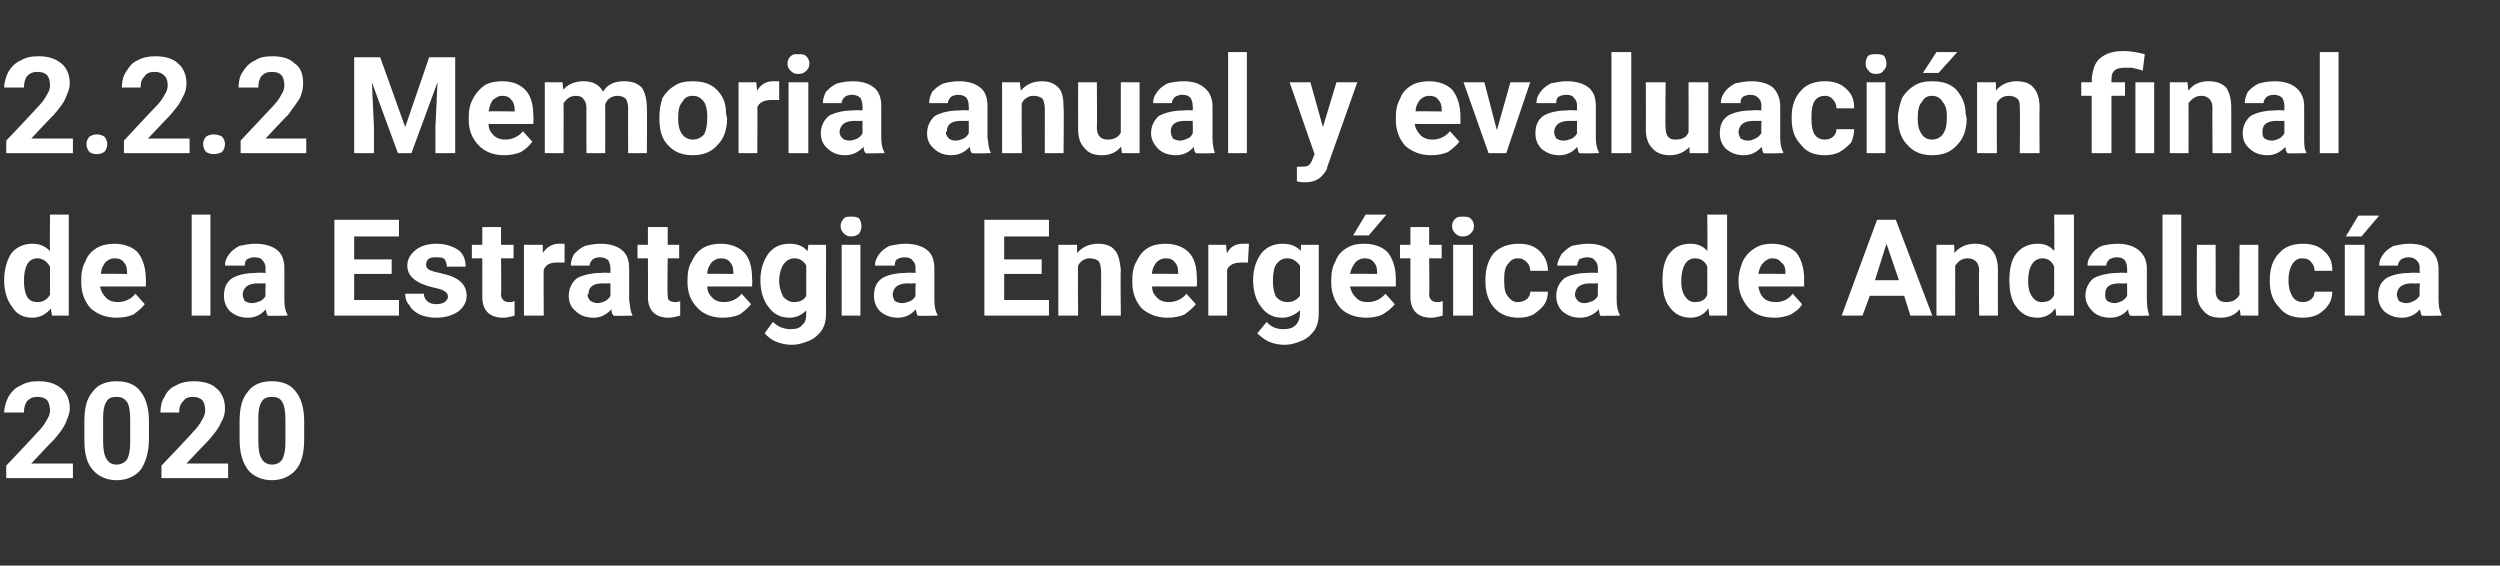 <?xml version="1.0" standalone="no"?><!DOCTYPE svg PUBLIC "-//W3C//DTD SVG 1.1//EN" "http://www.w3.org/Graphics/SVG/1.1/DTD/svg11.dtd"><svg xmlns="http://www.w3.org/2000/svg" version="1.1" width="240px" height="54.3px" viewBox="0 -5 240 54.3" style="top:-5px"><rect x="0" y="-5" width="240" height="54.3" fill="#333333" stroke="none"/>  <desc>2.2.2 Memoria anual y evaluaci n final de la Estrategia Energ tica de Andaluc a 2020</desc>  <defs/>  <g id="Polygon44839">    <path d="M 7 40.9 L 0.6 40.9 L 0.6 39.7 C 0.6 39.7 3.62 36.51 3.6 36.5 C 4 36.1 4.3 35.7 4.5 35.3 C 4.7 35 4.8 34.7 4.8 34.4 C 4.8 34 4.7 33.6 4.5 33.4 C 4.3 33.2 4 33.1 3.6 33.1 C 3.2 33.1 2.9 33.2 2.6 33.5 C 2.4 33.8 2.3 34.1 2.3 34.6 C 2.3 34.6 0.4 34.6 0.4 34.6 C 0.4 34.1 0.6 33.5 0.8 33.1 C 1.1 32.6 1.5 32.2 2 32 C 2.5 31.7 3 31.6 3.7 31.6 C 4.6 31.6 5.3 31.8 5.9 32.3 C 6.4 32.7 6.7 33.4 6.7 34.2 C 6.7 34.7 6.5 35.1 6.3 35.6 C 6.1 36.1 5.7 36.6 5.1 37.3 C 5.09 37.26 3 39.5 3 39.5 L 7 39.5 L 7 40.9 Z M 14.3 37.1 C 14.3 38.4 14 39.4 13.5 40.1 C 13 40.7 12.2 41.1 11.2 41.1 C 10.2 41.1 9.4 40.7 8.9 40.1 C 8.3 39.4 8.1 38.5 8.1 37.2 C 8.1 37.2 8.1 35.5 8.1 35.5 C 8.1 34.2 8.3 33.3 8.9 32.6 C 9.4 31.9 10.2 31.6 11.2 31.6 C 12.2 31.6 13 31.9 13.5 32.6 C 14 33.2 14.3 34.2 14.3 35.4 C 14.3 35.4 14.3 37.1 14.3 37.1 Z M 12.5 35.3 C 12.5 34.5 12.4 33.9 12.2 33.6 C 11.9 33.2 11.6 33.1 11.2 33.1 C 10.7 33.1 10.4 33.2 10.2 33.6 C 10 33.9 9.9 34.4 9.9 35.1 C 9.9 35.1 9.9 37.4 9.9 37.4 C 9.9 38.1 10 38.7 10.2 39 C 10.4 39.4 10.7 39.6 11.2 39.6 C 11.6 39.6 12 39.4 12.2 39.1 C 12.4 38.7 12.5 38.2 12.5 37.5 C 12.5 37.5 12.5 35.3 12.5 35.3 Z M 21.9 40.9 L 15.5 40.9 L 15.5 39.7 C 15.5 39.7 18.54 36.51 18.5 36.5 C 18.9 36.1 19.2 35.7 19.4 35.3 C 19.6 35 19.7 34.7 19.7 34.4 C 19.7 34 19.6 33.6 19.4 33.4 C 19.2 33.2 18.9 33.1 18.5 33.1 C 18.1 33.1 17.8 33.2 17.6 33.5 C 17.3 33.8 17.2 34.1 17.2 34.6 C 17.2 34.6 15.4 34.6 15.4 34.6 C 15.4 34.1 15.5 33.5 15.8 33.1 C 16 32.6 16.4 32.2 16.9 32 C 17.4 31.7 18 31.6 18.6 31.6 C 19.5 31.6 20.3 31.8 20.8 32.3 C 21.3 32.7 21.6 33.4 21.6 34.2 C 21.6 34.7 21.5 35.1 21.2 35.6 C 21 36.1 20.6 36.6 20 37.3 C 20.01 37.26 17.9 39.5 17.9 39.5 L 21.9 39.5 L 21.9 40.9 Z M 29.2 37.1 C 29.2 38.4 29 39.4 28.4 40.1 C 27.9 40.7 27.1 41.1 26.1 41.1 C 25.1 41.1 24.3 40.7 23.8 40.1 C 23.3 39.4 23 38.5 23 37.2 C 23 37.2 23 35.5 23 35.5 C 23 34.2 23.2 33.3 23.8 32.6 C 24.3 31.9 25.1 31.6 26.1 31.6 C 27.1 31.6 27.9 31.9 28.4 32.6 C 28.9 33.2 29.2 34.2 29.2 35.4 C 29.2 35.4 29.2 37.1 29.2 37.1 Z M 27.4 35.3 C 27.4 34.5 27.3 33.9 27.1 33.6 C 26.9 33.2 26.5 33.1 26.1 33.1 C 25.7 33.1 25.3 33.2 25.1 33.6 C 24.9 33.9 24.8 34.4 24.8 35.1 C 24.8 35.1 24.8 37.4 24.8 37.4 C 24.8 38.1 24.9 38.7 25.1 39 C 25.3 39.4 25.7 39.6 26.1 39.6 C 26.6 39.6 26.9 39.4 27.1 39.1 C 27.3 38.7 27.4 38.2 27.4 37.5 C 27.4 37.5 27.4 35.3 27.4 35.3 Z " stroke="none" fill="#fff"/>  </g>  <g id="Polygon44838">    <path d="M 0.4 21.9 C 0.4 20.8 0.7 19.9 1.1 19.3 C 1.6 18.7 2.3 18.4 3.1 18.4 C 3.8 18.4 4.3 18.6 4.8 19.1 C 4.77 19.1 4.8 15.6 4.8 15.6 L 6.6 15.6 L 6.6 25.3 L 5 25.3 C 5 25.3 4.86 24.62 4.9 24.6 C 4.4 25.2 3.8 25.5 3.1 25.5 C 2.3 25.5 1.6 25.2 1.2 24.5 C 0.7 23.9 0.4 23 0.4 21.9 Z M 3.6 19.8 C 2.7 19.8 2.3 20.6 2.3 22 C 2.3 22.6 2.4 23.1 2.6 23.5 C 2.8 23.8 3.1 24 3.6 24 C 4.1 24 4.5 23.8 4.8 23.3 C 4.8 23.3 4.8 20.6 4.8 20.6 C 4.5 20.1 4.1 19.8 3.6 19.8 C 3.6 19.8 3.6 19.8 3.6 19.8 Z M 11.2 25.5 C 10.2 25.5 9.4 25.2 8.7 24.6 C 8.1 23.9 7.8 23.1 7.8 22.1 C 7.8 22.1 7.8 21.9 7.8 21.9 C 7.8 21.2 7.9 20.6 8.2 20.1 C 8.4 19.5 8.8 19.1 9.3 18.8 C 9.8 18.5 10.4 18.4 11 18.4 C 11.9 18.4 12.7 18.7 13.2 19.2 C 13.7 19.8 14 20.7 14 21.8 C 14.02 21.76 14 22.5 14 22.5 C 14 22.5 9.64 22.51 9.6 22.5 C 9.7 23 9.9 23.3 10.2 23.6 C 10.5 23.9 10.9 24 11.3 24 C 12 24 12.6 23.7 13 23.2 C 13 23.2 13.9 24.2 13.9 24.2 C 13.6 24.6 13.2 24.9 12.8 25.2 C 12.3 25.4 11.8 25.5 11.2 25.5 Z M 11 19.8 C 10.6 19.8 10.3 20 10.1 20.2 C 9.9 20.5 9.7 20.8 9.7 21.3 C 9.66 21.26 12.2 21.3 12.2 21.3 C 12.2 21.3 12.21 21.12 12.2 21.1 C 12.2 20.7 12.1 20.4 11.9 20.2 C 11.7 19.9 11.4 19.8 11 19.8 Z M 20.2 25.3 L 18.4 25.3 L 18.4 15.6 L 20.2 15.6 L 20.2 25.3 Z M 25.7 25.3 C 25.6 25.2 25.6 25 25.5 24.7 C 25.1 25.2 24.5 25.5 23.8 25.5 C 23.1 25.5 22.6 25.3 22.1 24.9 C 21.7 24.5 21.5 24 21.5 23.4 C 21.5 22.7 21.7 22.1 22.3 21.7 C 22.8 21.4 23.6 21.2 24.6 21.2 C 24.62 21.15 25.5 21.2 25.5 21.2 C 25.5 21.2 25.46 20.76 25.5 20.8 C 25.5 20.4 25.4 20.2 25.2 20 C 25.1 19.8 24.8 19.7 24.4 19.7 C 24.1 19.7 23.9 19.8 23.7 19.9 C 23.5 20.1 23.5 20.3 23.5 20.5 C 23.5 20.5 21.6 20.5 21.6 20.5 C 21.6 20.1 21.7 19.8 22 19.4 C 22.2 19.1 22.6 18.8 23 18.6 C 23.5 18.5 24 18.4 24.5 18.4 C 25.4 18.4 26.1 18.6 26.6 19 C 27.1 19.4 27.3 20 27.3 20.8 C 27.3 20.8 27.3 23.8 27.3 23.8 C 27.3 24.4 27.4 24.9 27.6 25.2 C 27.57 25.24 27.6 25.3 27.6 25.3 C 27.6 25.3 25.72 25.35 25.7 25.3 Z M 24.2 24.1 C 24.5 24.1 24.7 24 25 23.9 C 25.2 23.8 25.4 23.6 25.5 23.4 C 25.46 23.41 25.5 22.2 25.5 22.2 C 25.5 22.2 24.77 22.23 24.8 22.2 C 23.9 22.2 23.4 22.5 23.3 23.2 C 23.3 23.2 23.3 23.3 23.3 23.3 C 23.3 23.5 23.4 23.7 23.5 23.9 C 23.7 24 23.9 24.1 24.2 24.1 Z M 37.6 21.3 L 34 21.3 L 34 23.8 L 38.3 23.8 L 38.3 25.3 L 32.1 25.3 L 32.1 16.1 L 38.3 16.1 L 38.3 17.7 L 34 17.7 L 34 19.9 L 37.6 19.9 L 37.6 21.3 Z M 43 23.5 C 43 23.2 42.9 23.1 42.6 22.9 C 42.4 22.8 42.1 22.7 41.6 22.6 C 39.9 22.2 39.1 21.5 39.1 20.5 C 39.1 19.9 39.4 19.4 39.9 19 C 40.4 18.6 41.1 18.4 41.9 18.4 C 42.7 18.4 43.4 18.6 44 19 C 44.5 19.4 44.7 19.9 44.7 20.6 C 44.7 20.6 42.9 20.6 42.9 20.6 C 42.9 20.3 42.8 20.1 42.7 19.9 C 42.5 19.7 42.2 19.7 41.9 19.7 C 41.6 19.7 41.3 19.7 41.1 19.9 C 41 20 40.9 20.2 40.9 20.4 C 40.9 20.6 41 20.8 41.2 20.9 C 41.4 21 41.7 21.1 42.2 21.2 C 42.6 21.3 43 21.4 43.3 21.5 C 44.3 21.9 44.8 22.5 44.8 23.4 C 44.8 24 44.5 24.5 44 24.9 C 43.4 25.3 42.7 25.5 41.9 25.5 C 41.3 25.5 40.8 25.4 40.3 25.2 C 39.9 25 39.5 24.7 39.3 24.3 C 39 24 38.9 23.6 38.9 23.2 C 38.9 23.2 40.7 23.2 40.7 23.2 C 40.7 23.5 40.8 23.7 41 23.9 C 41.2 24.1 41.5 24.2 41.9 24.2 C 42.3 24.2 42.5 24.1 42.7 24 C 42.9 23.8 43 23.7 43 23.5 Z M 48.1 16.8 L 48.1 18.5 L 49.3 18.5 L 49.3 19.8 L 48.1 19.8 C 48.1 19.8 48.14 23.26 48.1 23.3 C 48.1 23.5 48.2 23.7 48.3 23.8 C 48.4 23.9 48.6 24 48.8 24 C 49 24 49.2 24 49.4 23.9 C 49.4 23.9 49.4 25.3 49.4 25.3 C 49 25.4 48.7 25.5 48.3 25.5 C 47 25.5 46.3 24.8 46.3 23.5 C 46.31 23.53 46.3 19.8 46.3 19.8 L 45.3 19.8 L 45.3 18.5 L 46.3 18.5 L 46.3 16.8 L 48.1 16.8 Z M 54.2 20.2 C 53.9 20.2 53.7 20.2 53.5 20.2 C 52.8 20.2 52.4 20.4 52.2 20.9 C 52.17 20.86 52.2 25.3 52.2 25.3 L 50.3 25.3 L 50.3 18.5 L 52.1 18.5 C 52.1 18.5 52.12 19.3 52.1 19.3 C 52.5 18.7 53 18.4 53.7 18.4 C 53.9 18.4 54 18.4 54.2 18.4 C 54.2 18.4 54.2 20.2 54.2 20.2 Z M 58.9 25.3 C 58.8 25.2 58.7 25 58.7 24.7 C 58.2 25.2 57.7 25.5 57 25.5 C 56.3 25.5 55.7 25.3 55.3 24.9 C 54.8 24.5 54.6 24 54.6 23.4 C 54.6 22.7 54.9 22.1 55.4 21.7 C 56 21.4 56.7 21.2 57.8 21.2 C 57.76 21.15 58.6 21.2 58.6 21.2 C 58.6 21.2 58.61 20.76 58.6 20.8 C 58.6 20.4 58.5 20.2 58.4 20 C 58.2 19.8 57.9 19.7 57.6 19.7 C 57.3 19.7 57 19.8 56.9 19.9 C 56.7 20.1 56.6 20.3 56.6 20.5 C 56.6 20.5 54.8 20.5 54.8 20.5 C 54.8 20.1 54.9 19.8 55.1 19.4 C 55.4 19.1 55.7 18.8 56.2 18.6 C 56.6 18.5 57.1 18.4 57.7 18.4 C 58.5 18.4 59.2 18.6 59.7 19 C 60.2 19.4 60.4 20 60.4 20.8 C 60.4 20.8 60.4 23.8 60.4 23.8 C 60.5 24.4 60.5 24.9 60.7 25.2 C 60.72 25.24 60.7 25.3 60.7 25.3 C 60.7 25.3 58.87 25.35 58.9 25.3 Z M 57.4 24.1 C 57.6 24.1 57.9 24 58.1 23.9 C 58.3 23.8 58.5 23.6 58.6 23.4 C 58.61 23.41 58.6 22.2 58.6 22.2 C 58.6 22.2 57.92 22.23 57.9 22.2 C 57 22.2 56.5 22.5 56.5 23.2 C 56.5 23.2 56.4 23.3 56.4 23.3 C 56.4 23.5 56.5 23.7 56.7 23.9 C 56.9 24 57.1 24.1 57.4 24.1 Z M 64.1 16.8 L 64.1 18.5 L 65.2 18.5 L 65.2 19.8 L 64.1 19.8 C 64.1 19.8 64.05 23.26 64.1 23.3 C 64.1 23.5 64.1 23.7 64.2 23.8 C 64.3 23.9 64.5 24 64.8 24 C 65 24 65.1 24 65.3 23.9 C 65.3 23.9 65.3 25.3 65.3 25.3 C 64.9 25.4 64.6 25.5 64.2 25.5 C 62.9 25.5 62.2 24.8 62.2 23.5 C 62.22 23.53 62.2 19.8 62.2 19.8 L 61.2 19.8 L 61.2 18.5 L 62.2 18.5 L 62.2 16.8 L 64.1 16.8 Z M 69.4 25.5 C 68.4 25.5 67.6 25.2 67 24.6 C 66.3 23.9 66 23.1 66 22.1 C 66 22.1 66 21.9 66 21.9 C 66 21.2 66.1 20.6 66.4 20.1 C 66.7 19.5 67 19.1 67.5 18.8 C 68 18.5 68.6 18.4 69.2 18.4 C 70.1 18.4 70.9 18.7 71.4 19.2 C 72 19.8 72.2 20.7 72.2 21.8 C 72.24 21.76 72.2 22.5 72.2 22.5 C 72.2 22.5 67.86 22.51 67.9 22.5 C 67.9 23 68.1 23.3 68.4 23.6 C 68.7 23.9 69.1 24 69.5 24 C 70.2 24 70.8 23.7 71.2 23.2 C 71.2 23.2 72.1 24.2 72.1 24.2 C 71.8 24.6 71.4 24.9 71 25.2 C 70.5 25.4 70 25.5 69.4 25.5 Z M 69.2 19.8 C 68.8 19.8 68.5 20 68.3 20.2 C 68.1 20.5 67.9 20.8 67.9 21.3 C 67.88 21.26 70.4 21.3 70.4 21.3 C 70.4 21.3 70.43 21.12 70.4 21.1 C 70.4 20.7 70.3 20.4 70.1 20.2 C 69.9 19.9 69.6 19.8 69.2 19.8 Z M 73 21.9 C 73 20.8 73.3 20 73.8 19.3 C 74.3 18.7 74.9 18.4 75.8 18.4 C 76.5 18.4 77.1 18.6 77.5 19.1 C 77.55 19.13 77.6 18.5 77.6 18.5 L 79.3 18.5 C 79.3 18.5 79.29 25.12 79.3 25.1 C 79.3 25.7 79.2 26.2 78.9 26.7 C 78.6 27.1 78.2 27.5 77.7 27.7 C 77.2 27.9 76.7 28.1 76 28.1 C 75.5 28.1 75 28 74.5 27.8 C 74 27.6 73.7 27.3 73.4 27 C 73.4 27 74.2 25.9 74.2 25.9 C 74.7 26.4 75.3 26.6 75.9 26.6 C 76.4 26.6 76.8 26.5 77 26.2 C 77.3 26 77.4 25.6 77.4 25.1 C 77.4 25.1 77.4 24.8 77.4 24.8 C 77 25.2 76.5 25.5 75.8 25.5 C 75 25.5 74.3 25.2 73.8 24.5 C 73.3 23.9 73 23 73 21.9 C 73 21.9 73 21.9 73 21.9 Z M 74.8 22 C 74.8 22.6 75 23.1 75.2 23.5 C 75.5 23.8 75.8 24 76.2 24 C 76.8 24 77.2 23.8 77.4 23.4 C 77.4 23.4 77.4 20.5 77.4 20.5 C 77.2 20.1 76.8 19.8 76.3 19.8 C 75.8 19.8 75.5 20 75.2 20.4 C 75 20.7 74.8 21.3 74.8 22 Z M 82.6 25.3 L 80.8 25.3 L 80.8 18.5 L 82.6 18.5 L 82.6 25.3 Z M 80.7 16.7 C 80.7 16.4 80.8 16.2 81 16 C 81.1 15.8 81.4 15.8 81.7 15.8 C 82 15.8 82.3 15.8 82.5 16 C 82.6 16.2 82.7 16.4 82.7 16.7 C 82.7 17 82.6 17.2 82.5 17.4 C 82.3 17.6 82 17.7 81.7 17.7 C 81.4 17.7 81.2 17.6 81 17.4 C 80.8 17.2 80.7 17 80.7 16.7 Z M 88.1 25.3 C 88 25.2 88 25 87.9 24.7 C 87.5 25.2 86.9 25.5 86.2 25.5 C 85.5 25.5 85 25.3 84.5 24.9 C 84.1 24.5 83.9 24 83.9 23.4 C 83.9 22.7 84.1 22.1 84.7 21.7 C 85.2 21.4 86 21.2 87 21.2 C 87.02 21.15 87.9 21.2 87.9 21.2 C 87.9 21.2 87.86 20.76 87.9 20.8 C 87.9 20.4 87.8 20.2 87.6 20 C 87.5 19.8 87.2 19.7 86.8 19.7 C 86.5 19.7 86.3 19.8 86.1 19.9 C 85.9 20.1 85.9 20.3 85.9 20.5 C 85.9 20.5 84 20.5 84 20.5 C 84 20.1 84.1 19.8 84.4 19.4 C 84.6 19.1 85 18.8 85.4 18.6 C 85.9 18.5 86.4 18.4 86.9 18.4 C 87.8 18.4 88.5 18.6 89 19 C 89.5 19.4 89.7 20 89.7 20.8 C 89.7 20.8 89.7 23.8 89.7 23.8 C 89.7 24.4 89.8 24.9 90 25.2 C 89.98 25.24 90 25.3 90 25.3 C 90 25.3 88.12 25.35 88.1 25.3 Z M 86.6 24.1 C 86.9 24.1 87.1 24 87.4 23.9 C 87.6 23.8 87.8 23.6 87.9 23.4 C 87.86 23.41 87.9 22.2 87.9 22.2 C 87.9 22.2 87.18 22.23 87.2 22.2 C 86.3 22.2 85.8 22.5 85.7 23.2 C 85.7 23.2 85.7 23.3 85.7 23.3 C 85.7 23.5 85.8 23.7 85.9 23.9 C 86.1 24 86.3 24.1 86.6 24.1 Z M 100 21.3 L 96.4 21.3 L 96.4 23.8 L 100.7 23.8 L 100.7 25.3 L 94.5 25.3 L 94.5 16.1 L 100.7 16.1 L 100.7 17.7 L 96.4 17.7 L 96.4 19.9 L 100 19.9 L 100 21.3 Z M 103.4 18.5 C 103.4 18.5 103.41 19.28 103.4 19.3 C 103.9 18.7 104.6 18.4 105.4 18.4 C 106.1 18.4 106.7 18.6 107 19 C 107.4 19.4 107.5 20.1 107.6 20.9 C 107.55 20.91 107.6 25.3 107.6 25.3 L 105.7 25.3 C 105.7 25.3 105.72 20.96 105.7 21 C 105.7 20.6 105.6 20.3 105.5 20.1 C 105.3 19.9 105 19.8 104.6 19.8 C 104.1 19.8 103.7 20.1 103.5 20.5 C 103.46 20.51 103.5 25.3 103.5 25.3 L 101.6 25.3 L 101.6 18.5 L 103.4 18.5 Z M 112.1 25.5 C 111.1 25.5 110.3 25.2 109.6 24.6 C 109 23.9 108.7 23.1 108.7 22.1 C 108.7 22.1 108.7 21.9 108.7 21.9 C 108.7 21.2 108.8 20.6 109.1 20.1 C 109.4 19.5 109.7 19.1 110.2 18.8 C 110.7 18.5 111.3 18.4 111.9 18.4 C 112.8 18.4 113.6 18.7 114.1 19.2 C 114.7 19.8 114.9 20.7 114.9 21.8 C 114.93 21.76 114.9 22.5 114.9 22.5 C 114.9 22.5 110.56 22.51 110.6 22.5 C 110.6 23 110.8 23.3 111.1 23.6 C 111.4 23.9 111.8 24 112.2 24 C 112.9 24 113.5 23.7 113.9 23.2 C 113.9 23.2 114.8 24.2 114.8 24.2 C 114.5 24.6 114.1 24.9 113.7 25.2 C 113.2 25.4 112.7 25.5 112.1 25.5 Z M 111.9 19.8 C 111.5 19.8 111.2 20 111 20.2 C 110.8 20.5 110.6 20.8 110.6 21.3 C 110.58 21.26 113.1 21.3 113.1 21.3 C 113.1 21.3 113.13 21.12 113.1 21.1 C 113.1 20.7 113 20.4 112.8 20.2 C 112.6 19.9 112.3 19.8 111.9 19.8 Z M 119.8 20.2 C 119.6 20.2 119.4 20.2 119.2 20.2 C 118.5 20.2 118 20.4 117.8 20.9 C 117.81 20.86 117.8 25.3 117.8 25.3 L 116 25.3 L 116 18.5 L 117.7 18.5 C 117.7 18.5 117.76 19.3 117.8 19.3 C 118.1 18.7 118.6 18.4 119.3 18.4 C 119.5 18.4 119.7 18.4 119.9 18.4 C 119.9 18.4 119.8 20.2 119.8 20.2 Z M 120.3 21.9 C 120.3 20.8 120.6 20 121.1 19.3 C 121.6 18.7 122.3 18.4 123.1 18.4 C 123.9 18.4 124.4 18.6 124.9 19.1 C 124.86 19.13 124.9 18.5 124.9 18.5 L 126.6 18.5 C 126.6 18.5 126.6 25.12 126.6 25.1 C 126.6 25.7 126.5 26.2 126.2 26.7 C 125.9 27.1 125.5 27.5 125 27.7 C 124.5 27.9 124 28.1 123.3 28.1 C 122.8 28.1 122.3 28 121.8 27.8 C 121.4 27.6 121 27.3 120.7 27 C 120.7 27 121.6 25.9 121.6 25.9 C 122 26.4 122.6 26.6 123.2 26.6 C 123.7 26.6 124.1 26.5 124.4 26.2 C 124.6 26 124.8 25.6 124.8 25.1 C 124.8 25.1 124.8 24.8 124.8 24.8 C 124.3 25.2 123.8 25.5 123.1 25.5 C 122.3 25.5 121.6 25.2 121.1 24.5 C 120.6 23.9 120.3 23 120.3 21.9 C 120.3 21.9 120.3 21.9 120.3 21.9 Z M 122.2 22 C 122.2 22.6 122.3 23.1 122.5 23.5 C 122.8 23.8 123.1 24 123.6 24 C 124.1 24 124.5 23.8 124.8 23.4 C 124.8 23.4 124.8 20.5 124.8 20.5 C 124.5 20.1 124.1 19.8 123.6 19.8 C 123.1 19.8 122.8 20 122.5 20.4 C 122.3 20.7 122.2 21.3 122.2 22 Z M 131.2 25.5 C 130.2 25.5 129.3 25.2 128.7 24.6 C 128.1 23.9 127.8 23.1 127.8 22.1 C 127.8 22.1 127.8 21.9 127.8 21.9 C 127.8 21.2 127.9 20.6 128.2 20.1 C 128.4 19.5 128.8 19.1 129.3 18.8 C 129.8 18.5 130.3 18.4 131 18.4 C 131.9 18.4 132.7 18.7 133.2 19.2 C 133.7 19.8 134 20.7 134 21.8 C 134 21.76 134 22.5 134 22.5 C 134 22.5 129.63 22.51 129.6 22.5 C 129.7 23 129.9 23.3 130.2 23.6 C 130.5 23.9 130.8 24 131.3 24 C 132 24 132.6 23.7 133 23.2 C 133 23.2 133.9 24.2 133.9 24.2 C 133.6 24.6 133.2 24.9 132.7 25.2 C 132.3 25.4 131.7 25.5 131.2 25.5 Z M 131 19.8 C 130.6 19.8 130.3 20 130.1 20.2 C 129.9 20.5 129.7 20.8 129.6 21.3 C 129.64 21.26 132.2 21.3 132.2 21.3 C 132.2 21.3 132.2 21.12 132.2 21.1 C 132.2 20.7 132.1 20.4 131.9 20.2 C 131.7 19.9 131.4 19.8 131 19.8 Z M 131.1 15.6 L 133.1 15.6 L 131.4 17.6 L 129.9 17.6 L 131.1 15.6 Z M 137.2 16.8 L 137.2 18.5 L 138.4 18.5 L 138.4 19.8 L 137.2 19.8 C 137.2 19.8 137.24 23.26 137.2 23.3 C 137.2 23.5 137.3 23.7 137.4 23.8 C 137.5 23.9 137.7 24 137.9 24 C 138.1 24 138.3 24 138.5 23.9 C 138.5 23.9 138.5 25.3 138.5 25.3 C 138.1 25.4 137.8 25.5 137.4 25.5 C 136.1 25.5 135.4 24.8 135.4 23.5 C 135.4 23.53 135.4 19.8 135.4 19.8 L 134.4 19.8 L 134.4 18.5 L 135.4 18.5 L 135.4 16.8 L 137.2 16.8 Z M 141.4 25.3 L 139.5 25.3 L 139.5 18.5 L 141.4 18.5 L 141.4 25.3 Z M 139.4 16.7 C 139.4 16.4 139.5 16.2 139.7 16 C 139.9 15.8 140.1 15.8 140.4 15.8 C 140.8 15.8 141 15.8 141.2 16 C 141.4 16.2 141.5 16.4 141.5 16.7 C 141.5 17 141.4 17.2 141.2 17.4 C 141 17.6 140.8 17.7 140.4 17.7 C 140.1 17.7 139.9 17.6 139.7 17.4 C 139.5 17.2 139.4 17 139.4 16.7 Z M 145.7 24 C 146.1 24 146.3 23.9 146.6 23.7 C 146.8 23.5 146.9 23.3 146.9 23 C 146.9 23 148.6 23 148.6 23 C 148.6 23.4 148.5 23.9 148.2 24.3 C 148 24.6 147.6 24.9 147.2 25.2 C 146.8 25.4 146.3 25.5 145.8 25.5 C 144.8 25.5 144 25.2 143.4 24.5 C 142.9 23.9 142.6 23.1 142.6 22 C 142.6 22 142.6 21.8 142.6 21.8 C 142.6 20.8 142.9 19.9 143.4 19.3 C 144 18.7 144.8 18.4 145.8 18.4 C 146.6 18.4 147.3 18.6 147.8 19.1 C 148.3 19.6 148.6 20.2 148.6 21 C 148.6 21 146.9 21 146.9 21 C 146.9 20.7 146.8 20.4 146.6 20.2 C 146.3 19.9 146.1 19.8 145.7 19.8 C 145.3 19.8 145 20 144.8 20.3 C 144.5 20.6 144.4 21.1 144.4 21.8 C 144.4 21.8 144.4 22 144.4 22 C 144.4 22.7 144.5 23.2 144.8 23.5 C 145 23.8 145.3 24 145.7 24 Z M 153.6 25.3 C 153.6 25.2 153.5 25 153.5 24.7 C 153 25.2 152.4 25.5 151.7 25.5 C 151 25.5 150.5 25.3 150 24.9 C 149.6 24.5 149.4 24 149.4 23.4 C 149.4 22.7 149.7 22.1 150.2 21.7 C 150.7 21.4 151.5 21.2 152.5 21.2 C 152.53 21.15 153.4 21.2 153.4 21.2 C 153.4 21.2 153.38 20.76 153.4 20.8 C 153.4 20.4 153.3 20.2 153.1 20 C 153 19.8 152.7 19.7 152.4 19.7 C 152.1 19.7 151.8 19.8 151.6 19.9 C 151.5 20.1 151.4 20.3 151.4 20.5 C 151.4 20.5 149.5 20.5 149.5 20.5 C 149.5 20.1 149.7 19.8 149.9 19.4 C 150.2 19.1 150.5 18.8 150.9 18.6 C 151.4 18.5 151.9 18.4 152.5 18.4 C 153.3 18.4 154 18.6 154.5 19 C 155 19.4 155.2 20 155.2 20.8 C 155.2 20.8 155.2 23.8 155.2 23.8 C 155.2 24.4 155.3 24.9 155.5 25.2 C 155.49 25.24 155.5 25.3 155.5 25.3 C 155.5 25.3 153.64 25.35 153.6 25.3 Z M 152.1 24.1 C 152.4 24.1 152.6 24 152.9 23.9 C 153.1 23.8 153.3 23.6 153.4 23.4 C 153.38 23.41 153.4 22.2 153.4 22.2 C 153.4 22.2 152.69 22.23 152.7 22.2 C 151.8 22.2 151.3 22.5 151.2 23.2 C 151.2 23.2 151.2 23.3 151.2 23.3 C 151.2 23.5 151.3 23.7 151.5 23.9 C 151.6 24 151.8 24.1 152.1 24.1 Z M 159.6 21.9 C 159.6 20.8 159.8 19.9 160.3 19.3 C 160.8 18.7 161.4 18.4 162.3 18.4 C 162.9 18.4 163.5 18.6 163.9 19.1 C 163.93 19.1 163.9 15.6 163.9 15.6 L 165.8 15.6 L 165.8 25.3 L 164.1 25.3 C 164.1 25.3 164.02 24.62 164 24.6 C 163.6 25.2 163 25.5 162.3 25.5 C 161.5 25.5 160.8 25.2 160.3 24.5 C 159.8 23.9 159.6 23 159.6 21.9 Z M 162.7 19.8 C 161.9 19.8 161.4 20.6 161.4 22 C 161.4 22.6 161.5 23.1 161.8 23.5 C 162 23.8 162.3 24 162.7 24 C 163.3 24 163.7 23.8 163.9 23.3 C 163.9 23.3 163.9 20.6 163.9 20.6 C 163.7 20.1 163.3 19.8 162.7 19.8 C 162.7 19.8 162.7 19.8 162.7 19.8 Z M 170.4 25.5 C 169.3 25.5 168.5 25.2 167.9 24.6 C 167.3 23.9 166.9 23.1 166.9 22.1 C 166.9 22.1 166.9 21.9 166.9 21.9 C 166.9 21.2 167.1 20.6 167.3 20.1 C 167.6 19.5 168 19.1 168.5 18.8 C 169 18.5 169.5 18.4 170.1 18.4 C 171.1 18.4 171.8 18.7 172.4 19.2 C 172.9 19.8 173.2 20.7 173.2 21.8 C 173.18 21.76 173.2 22.5 173.2 22.5 C 173.2 22.5 168.8 22.51 168.8 22.5 C 168.9 23 169 23.3 169.3 23.6 C 169.6 23.9 170 24 170.5 24 C 171.2 24 171.7 23.7 172.1 23.2 C 172.1 23.2 173 24.2 173 24.2 C 172.8 24.6 172.4 24.9 171.9 25.2 C 171.4 25.4 170.9 25.5 170.4 25.5 Z M 170.1 19.8 C 169.8 19.8 169.5 20 169.3 20.2 C 169 20.5 168.9 20.8 168.8 21.3 C 168.82 21.26 171.4 21.3 171.4 21.3 C 171.4 21.3 171.37 21.12 171.4 21.1 C 171.4 20.7 171.3 20.4 171 20.2 C 170.8 19.9 170.5 19.8 170.1 19.8 Z M 182.8 23.4 L 179.5 23.4 L 178.8 25.3 L 176.8 25.3 L 180.2 16.1 L 182 16.1 L 185.5 25.3 L 183.4 25.3 L 182.8 23.4 Z M 180 21.9 L 182.3 21.9 L 181.1 18.4 L 180 21.9 Z M 187.6 18.5 C 187.6 18.5 187.64 19.28 187.6 19.3 C 188.1 18.7 188.8 18.4 189.6 18.4 C 190.3 18.4 190.9 18.6 191.2 19 C 191.6 19.4 191.8 20.1 191.8 20.9 C 191.79 20.91 191.8 25.3 191.8 25.3 L 190 25.3 C 190 25.3 189.95 20.96 190 21 C 190 20.6 189.9 20.3 189.7 20.1 C 189.5 19.9 189.2 19.8 188.9 19.8 C 188.3 19.8 188 20.1 187.7 20.5 C 187.69 20.51 187.7 25.3 187.7 25.3 L 185.9 25.3 L 185.9 18.5 L 187.6 18.5 Z M 192.9 21.9 C 192.9 20.8 193.1 19.9 193.6 19.3 C 194.1 18.7 194.8 18.4 195.6 18.4 C 196.3 18.4 196.8 18.6 197.2 19.1 C 197.24 19.1 197.2 15.6 197.2 15.6 L 199.1 15.6 L 199.1 25.3 L 197.4 25.3 C 197.4 25.3 197.34 24.62 197.3 24.6 C 196.9 25.2 196.3 25.5 195.6 25.5 C 194.8 25.5 194.1 25.2 193.6 24.5 C 193.1 23.9 192.9 23 192.9 21.9 Z M 196.1 19.8 C 195.2 19.8 194.7 20.6 194.7 22 C 194.7 22.6 194.8 23.1 195.1 23.5 C 195.3 23.8 195.6 24 196 24 C 196.6 24 197 23.8 197.2 23.3 C 197.2 23.3 197.2 20.6 197.2 20.6 C 197 20.1 196.6 19.8 196.1 19.8 C 196.1 19.8 196.1 19.8 196.1 19.8 Z M 204.5 25.3 C 204.4 25.2 204.3 25 204.3 24.7 C 203.9 25.2 203.3 25.5 202.6 25.5 C 201.9 25.5 201.3 25.3 200.9 24.9 C 200.5 24.5 200.2 24 200.2 23.4 C 200.2 22.7 200.5 22.1 201 21.7 C 201.6 21.4 202.4 21.2 203.4 21.2 C 203.38 21.15 204.2 21.2 204.2 21.2 C 204.2 21.2 204.22 20.76 204.2 20.8 C 204.2 20.4 204.1 20.2 204 20 C 203.8 19.8 203.6 19.7 203.2 19.7 C 202.9 19.7 202.7 19.8 202.5 19.9 C 202.3 20.1 202.2 20.3 202.2 20.5 C 202.2 20.5 200.4 20.5 200.4 20.5 C 200.4 20.1 200.5 19.8 200.8 19.4 C 201 19.1 201.3 18.8 201.8 18.6 C 202.2 18.5 202.7 18.4 203.3 18.4 C 204.1 18.4 204.8 18.6 205.3 19 C 205.8 19.4 206.1 20 206.1 20.8 C 206.1 20.8 206.1 23.8 206.1 23.8 C 206.1 24.4 206.2 24.9 206.3 25.2 C 206.34 25.24 206.3 25.3 206.3 25.3 C 206.3 25.3 204.48 25.35 204.5 25.3 Z M 203 24.1 C 203.2 24.1 203.5 24 203.7 23.9 C 203.9 23.8 204.1 23.6 204.2 23.4 C 204.22 23.41 204.2 22.2 204.2 22.2 C 204.2 22.2 203.54 22.23 203.5 22.2 C 202.6 22.2 202.1 22.5 202.1 23.2 C 202.1 23.2 202.1 23.3 202.1 23.3 C 202.1 23.5 202.1 23.7 202.3 23.9 C 202.5 24 202.7 24.1 203 24.1 Z M 209.4 25.3 L 207.6 25.3 L 207.6 15.6 L 209.4 15.6 L 209.4 25.3 Z M 215 24.7 C 214.6 25.2 214 25.5 213.2 25.5 C 212.4 25.5 211.9 25.3 211.5 24.8 C 211.1 24.4 210.9 23.8 210.9 23 C 210.88 22.98 210.9 18.5 210.9 18.5 L 212.7 18.5 C 212.7 18.5 212.71 22.92 212.7 22.9 C 212.7 23.6 213 24 213.7 24 C 214.3 24 214.7 23.8 215 23.3 C 214.97 23.35 215 18.5 215 18.5 L 216.8 18.5 L 216.8 25.3 L 215.1 25.3 C 215.1 25.3 215.03 24.65 215 24.7 Z M 221.1 24 C 221.4 24 221.7 23.9 221.9 23.7 C 222.1 23.5 222.2 23.3 222.2 23 C 222.2 23 223.9 23 223.9 23 C 223.9 23.4 223.8 23.9 223.5 24.3 C 223.3 24.6 223 24.9 222.5 25.2 C 222.1 25.4 221.6 25.5 221.1 25.5 C 220.1 25.5 219.3 25.2 218.8 24.5 C 218.2 23.9 217.9 23.1 217.9 22 C 217.9 22 217.9 21.8 217.9 21.8 C 217.9 20.8 218.2 19.9 218.8 19.3 C 219.3 18.7 220.1 18.4 221.1 18.4 C 221.9 18.4 222.6 18.6 223.1 19.1 C 223.7 19.6 223.9 20.2 223.9 21 C 223.9 21 222.2 21 222.2 21 C 222.2 20.7 222.1 20.4 221.9 20.2 C 221.7 19.9 221.4 19.8 221 19.8 C 220.6 19.8 220.3 20 220.1 20.3 C 219.9 20.6 219.7 21.1 219.7 21.8 C 219.7 21.8 219.7 22 219.7 22 C 219.7 22.7 219.9 23.2 220.1 23.5 C 220.3 23.8 220.6 24 221.1 24 Z M 227 25.3 L 225.1 25.3 L 225.1 18.5 L 227 18.5 L 227 25.3 Z M 226.4 15.7 L 228.4 15.7 L 226.7 17.7 L 225.2 17.7 L 226.4 15.7 Z M 232.5 25.3 C 232.4 25.2 232.4 25 232.3 24.7 C 231.9 25.2 231.3 25.5 230.6 25.5 C 229.9 25.5 229.4 25.3 228.9 24.9 C 228.5 24.5 228.3 24 228.3 23.4 C 228.3 22.7 228.5 22.1 229.1 21.7 C 229.6 21.4 230.4 21.2 231.4 21.2 C 231.41 21.15 232.3 21.2 232.3 21.2 C 232.3 21.2 232.25 20.76 232.3 20.8 C 232.3 20.4 232.2 20.2 232 20 C 231.8 19.8 231.6 19.7 231.2 19.7 C 230.9 19.7 230.7 19.8 230.5 19.9 C 230.3 20.1 230.2 20.3 230.2 20.5 C 230.2 20.5 228.4 20.5 228.4 20.5 C 228.4 20.1 228.5 19.8 228.8 19.4 C 229 19.1 229.4 18.8 229.8 18.6 C 230.3 18.5 230.8 18.4 231.3 18.4 C 232.2 18.4 232.9 18.6 233.3 19 C 233.8 19.4 234.1 20 234.1 20.8 C 234.1 20.8 234.1 23.8 234.1 23.8 C 234.1 24.4 234.2 24.9 234.4 25.2 C 234.37 25.24 234.4 25.3 234.4 25.3 C 234.4 25.3 232.51 25.35 232.5 25.3 Z M 231 24.1 C 231.3 24.1 231.5 24 231.7 23.9 C 232 23.8 232.1 23.6 232.3 23.4 C 232.25 23.41 232.3 22.2 232.3 22.2 C 232.3 22.2 231.57 22.23 231.6 22.2 C 230.7 22.2 230.2 22.5 230.1 23.2 C 230.1 23.2 230.1 23.3 230.1 23.3 C 230.1 23.5 230.2 23.7 230.3 23.9 C 230.5 24 230.7 24.1 231 24.1 Z " stroke="none" fill="#fff"/>  </g>  <g id="Polygon44837">    <path d="M 7 9.7 L 0.6 9.7 L 0.6 8.5 C 0.6 8.5 3.62 5.31 3.6 5.3 C 4 4.9 4.3 4.5 4.5 4.1 C 4.7 3.8 4.8 3.5 4.8 3.2 C 4.8 2.8 4.7 2.4 4.5 2.2 C 4.3 2 4 1.9 3.6 1.9 C 3.2 1.9 2.9 2 2.6 2.3 C 2.4 2.6 2.3 2.9 2.3 3.4 C 2.3 3.4 0.4 3.4 0.4 3.4 C 0.4 2.9 0.6 2.3 0.8 1.9 C 1.1 1.4 1.5 1 2 0.8 C 2.5 0.5 3 0.4 3.7 0.4 C 4.6 0.4 5.3 0.6 5.9 1.1 C 6.4 1.5 6.7 2.2 6.7 3 C 6.7 3.5 6.5 3.9 6.3 4.4 C 6.1 4.9 5.7 5.4 5.1 6.1 C 5.09 6.06 3 8.3 3 8.3 L 7 8.3 L 7 9.7 Z M 8.3 8.8 C 8.3 8.6 8.4 8.3 8.6 8.1 C 8.8 8 9 7.9 9.3 7.9 C 9.6 7.9 9.8 8 10 8.1 C 10.2 8.3 10.3 8.6 10.3 8.8 C 10.3 9.1 10.2 9.4 10 9.6 C 9.8 9.7 9.6 9.8 9.3 9.8 C 9 9.8 8.7 9.7 8.6 9.6 C 8.4 9.4 8.3 9.1 8.3 8.8 Z M 18.2 9.7 L 11.9 9.7 L 11.9 8.5 C 11.9 8.5 14.85 5.31 14.9 5.3 C 15.3 4.9 15.6 4.5 15.8 4.1 C 16 3.8 16.1 3.5 16.1 3.2 C 16.1 2.8 16 2.4 15.7 2.2 C 15.5 2 15.2 1.9 14.9 1.9 C 14.4 1.9 14.1 2 13.9 2.3 C 13.6 2.6 13.5 2.9 13.5 3.4 C 13.5 3.4 11.7 3.4 11.7 3.4 C 11.7 2.9 11.8 2.3 12.1 1.9 C 12.4 1.4 12.7 1 13.2 0.8 C 13.7 0.5 14.3 0.4 14.9 0.4 C 15.8 0.4 16.6 0.6 17.1 1.1 C 17.6 1.5 17.9 2.2 17.9 3 C 17.9 3.5 17.8 3.9 17.5 4.4 C 17.3 4.9 16.9 5.4 16.3 6.1 C 16.33 6.06 14.2 8.3 14.2 8.3 L 18.2 8.3 L 18.2 9.7 Z M 19.5 8.8 C 19.5 8.6 19.6 8.3 19.8 8.1 C 20 8 20.2 7.9 20.5 7.9 C 20.8 7.9 21.1 8 21.3 8.1 C 21.5 8.3 21.6 8.6 21.6 8.8 C 21.6 9.1 21.5 9.4 21.3 9.6 C 21.1 9.7 20.8 9.8 20.5 9.8 C 20.2 9.8 20 9.7 19.8 9.6 C 19.6 9.4 19.5 9.1 19.5 8.8 Z M 29.4 9.7 L 23.1 9.7 L 23.1 8.5 C 23.1 8.5 26.09 5.31 26.1 5.3 C 26.5 4.9 26.8 4.5 27 4.1 C 27.2 3.8 27.3 3.5 27.3 3.2 C 27.3 2.8 27.2 2.4 27 2.2 C 26.8 2 26.5 1.9 26.1 1.9 C 25.7 1.9 25.4 2 25.1 2.3 C 24.9 2.6 24.8 2.9 24.8 3.4 C 24.8 3.4 22.9 3.4 22.9 3.4 C 22.9 2.9 23 2.3 23.3 1.9 C 23.6 1.4 24 1 24.5 0.8 C 24.9 0.5 25.5 0.4 26.1 0.4 C 27.1 0.4 27.8 0.6 28.3 1.1 C 28.9 1.5 29.1 2.2 29.1 3 C 29.1 3.5 29 3.9 28.8 4.4 C 28.5 4.9 28.1 5.4 27.6 6.1 C 27.56 6.06 25.5 8.3 25.5 8.3 L 29.4 8.3 L 29.4 9.7 Z M 36.5 0.5 L 38.9 7.2 L 41.2 0.5 L 43.7 0.5 L 43.7 9.7 L 41.8 9.7 L 41.8 7.2 L 42 2.9 L 39.5 9.7 L 38.2 9.7 L 35.7 2.9 L 35.9 7.2 L 35.9 9.7 L 34 9.7 L 34 0.5 L 36.5 0.5 Z M 48.4 9.9 C 47.4 9.9 46.6 9.6 46 9 C 45.3 8.3 45 7.5 45 6.5 C 45 6.5 45 6.3 45 6.3 C 45 5.6 45.1 5 45.4 4.5 C 45.7 3.9 46.1 3.5 46.5 3.2 C 47 2.9 47.6 2.8 48.2 2.8 C 49.2 2.8 49.9 3.1 50.4 3.6 C 51 4.2 51.2 5.1 51.2 6.2 C 51.24 6.16 51.2 6.9 51.2 6.9 C 51.2 6.9 46.87 6.91 46.9 6.9 C 46.9 7.4 47.1 7.7 47.4 8 C 47.7 8.3 48.1 8.4 48.5 8.4 C 49.2 8.4 49.8 8.1 50.2 7.6 C 50.2 7.6 51.1 8.6 51.1 8.6 C 50.8 9 50.5 9.3 50 9.6 C 49.5 9.8 49 9.9 48.4 9.9 Z M 48.2 4.2 C 47.8 4.2 47.6 4.4 47.3 4.6 C 47.1 4.9 47 5.2 46.9 5.7 C 46.89 5.66 49.4 5.7 49.4 5.7 C 49.4 5.7 49.44 5.52 49.4 5.5 C 49.4 5.1 49.3 4.8 49.1 4.6 C 48.9 4.3 48.6 4.2 48.2 4.2 Z M 54 2.9 C 54 2.9 54.06 3.65 54.1 3.6 C 54.5 3.1 55.2 2.8 56 2.8 C 56.9 2.8 57.5 3.1 57.9 3.8 C 58.3 3.1 59 2.8 59.9 2.8 C 60.7 2.8 61.2 3 61.6 3.4 C 61.9 3.8 62.1 4.5 62.1 5.4 C 62.13 5.36 62.1 9.7 62.1 9.7 L 60.3 9.7 C 60.3 9.7 60.29 5.37 60.3 5.4 C 60.3 5 60.2 4.7 60.1 4.5 C 59.9 4.3 59.6 4.2 59.3 4.2 C 58.7 4.2 58.3 4.5 58.1 5 C 58.11 5.03 58.1 9.7 58.1 9.7 L 56.3 9.7 C 56.3 9.7 56.28 5.38 56.3 5.4 C 56.3 5 56.2 4.7 56 4.5 C 55.9 4.3 55.6 4.2 55.3 4.2 C 54.7 4.2 54.4 4.5 54.1 4.9 C 54.12 4.89 54.1 9.7 54.1 9.7 L 52.3 9.7 L 52.3 2.9 L 54 2.9 Z M 63.3 6.3 C 63.3 5.6 63.4 5 63.6 4.4 C 63.9 3.9 64.3 3.5 64.8 3.2 C 65.3 2.9 65.8 2.8 66.5 2.8 C 67.4 2.8 68.2 3 68.8 3.6 C 69.4 4.2 69.7 4.9 69.7 5.9 C 69.7 5.9 69.8 6.4 69.8 6.4 C 69.8 7.4 69.5 8.3 68.9 8.9 C 68.3 9.6 67.5 9.9 66.5 9.9 C 65.5 9.9 64.7 9.6 64.1 8.9 C 63.5 8.3 63.3 7.4 63.3 6.3 C 63.3 6.3 63.3 6.3 63.3 6.3 Z M 65.1 6.4 C 65.1 7 65.2 7.5 65.5 7.9 C 65.7 8.2 66.1 8.4 66.5 8.4 C 67 8.4 67.3 8.2 67.6 7.9 C 67.8 7.5 67.9 7 67.9 6.2 C 67.9 5.6 67.8 5.1 67.6 4.8 C 67.3 4.4 67 4.2 66.5 4.2 C 66 4.2 65.7 4.4 65.5 4.8 C 65.2 5.1 65.1 5.6 65.1 6.4 Z M 74.8 4.6 C 74.5 4.6 74.3 4.6 74.1 4.6 C 73.4 4.6 72.9 4.8 72.7 5.3 C 72.73 5.26 72.7 9.7 72.7 9.7 L 70.9 9.7 L 70.9 2.9 L 72.6 2.9 C 72.6 2.9 72.67 3.7 72.7 3.7 C 73 3.1 73.6 2.8 74.2 2.8 C 74.4 2.8 74.6 2.8 74.8 2.8 C 74.8 2.8 74.8 4.6 74.8 4.6 Z M 77.6 9.7 L 75.7 9.7 L 75.7 2.9 L 77.6 2.9 L 77.6 9.7 Z M 75.6 1.1 C 75.6 0.8 75.7 0.6 75.9 0.4 C 76.1 0.2 76.3 0.2 76.6 0.2 C 77 0.2 77.2 0.2 77.4 0.4 C 77.6 0.6 77.7 0.8 77.7 1.1 C 77.7 1.4 77.6 1.6 77.4 1.8 C 77.2 2 77 2.1 76.6 2.1 C 76.3 2.1 76.1 2 75.9 1.8 C 75.7 1.6 75.6 1.4 75.6 1.1 Z M 83.1 9.7 C 83 9.6 82.9 9.4 82.9 9.1 C 82.4 9.6 81.9 9.9 81.1 9.9 C 80.5 9.9 79.9 9.7 79.5 9.3 C 79 8.9 78.8 8.4 78.8 7.8 C 78.8 7.1 79.1 6.5 79.6 6.1 C 80.2 5.8 80.9 5.6 82 5.6 C 81.95 5.55 82.8 5.6 82.8 5.6 C 82.8 5.6 82.8 5.16 82.8 5.2 C 82.8 4.8 82.7 4.6 82.6 4.4 C 82.4 4.2 82.1 4.1 81.8 4.1 C 81.5 4.1 81.2 4.2 81.1 4.3 C 80.9 4.5 80.8 4.7 80.8 4.9 C 80.8 4.9 79 4.9 79 4.9 C 79 4.5 79.1 4.2 79.3 3.8 C 79.6 3.5 79.9 3.2 80.4 3 C 80.8 2.9 81.3 2.8 81.9 2.8 C 82.7 2.8 83.4 3 83.9 3.4 C 84.4 3.8 84.6 4.4 84.6 5.2 C 84.6 5.2 84.6 8.2 84.6 8.2 C 84.6 8.8 84.7 9.3 84.9 9.6 C 84.91 9.64 84.9 9.7 84.9 9.7 C 84.9 9.7 83.06 9.75 83.1 9.7 Z M 81.5 8.5 C 81.8 8.5 82.1 8.4 82.3 8.3 C 82.5 8.2 82.7 8 82.8 7.8 C 82.8 7.81 82.8 6.6 82.8 6.6 C 82.8 6.6 82.11 6.63 82.1 6.6 C 81.2 6.6 80.7 6.9 80.6 7.6 C 80.6 7.6 80.6 7.7 80.6 7.7 C 80.6 7.9 80.7 8.1 80.9 8.3 C 81 8.4 81.3 8.5 81.5 8.5 Z M 93.3 9.7 C 93.2 9.6 93.1 9.4 93.1 9.1 C 92.6 9.6 92.1 9.9 91.3 9.9 C 90.7 9.9 90.1 9.7 89.7 9.3 C 89.2 8.9 89 8.4 89 7.8 C 89 7.1 89.3 6.5 89.8 6.1 C 90.4 5.8 91.1 5.6 92.2 5.6 C 92.16 5.55 93 5.6 93 5.6 C 93 5.6 93.01 5.16 93 5.2 C 93 4.8 92.9 4.6 92.8 4.4 C 92.6 4.2 92.3 4.1 92 4.1 C 91.7 4.1 91.4 4.2 91.3 4.3 C 91.1 4.5 91 4.7 91 4.9 C 91 4.9 89.2 4.9 89.2 4.9 C 89.2 4.5 89.3 4.2 89.5 3.8 C 89.8 3.5 90.1 3.2 90.6 3 C 91 2.9 91.5 2.8 92.1 2.8 C 92.9 2.8 93.6 3 94.1 3.4 C 94.6 3.8 94.8 4.4 94.8 5.2 C 94.8 5.2 94.8 8.2 94.8 8.2 C 94.9 8.8 94.9 9.3 95.1 9.6 C 95.12 9.64 95.1 9.7 95.1 9.7 C 95.1 9.7 93.27 9.75 93.3 9.7 Z M 91.7 8.5 C 92 8.5 92.3 8.4 92.5 8.3 C 92.7 8.2 92.9 8 93 7.8 C 93.01 7.81 93 6.6 93 6.6 C 93 6.6 92.32 6.63 92.3 6.6 C 91.4 6.6 90.9 6.9 90.9 7.6 C 90.9 7.6 90.8 7.7 90.8 7.7 C 90.8 7.9 90.9 8.1 91.1 8.3 C 91.2 8.4 91.5 8.5 91.7 8.5 Z M 97.9 2.9 C 97.9 2.9 98 3.68 98 3.7 C 98.5 3.1 99.2 2.8 100 2.8 C 100.7 2.8 101.2 3 101.6 3.4 C 102 3.8 102.1 4.5 102.1 5.3 C 102.15 5.31 102.1 9.7 102.1 9.7 L 100.3 9.7 C 100.3 9.7 100.31 5.36 100.3 5.4 C 100.3 5 100.2 4.7 100.1 4.5 C 99.9 4.3 99.6 4.2 99.2 4.2 C 98.7 4.2 98.3 4.5 98.1 4.9 C 98.05 4.91 98.1 9.7 98.1 9.7 L 96.2 9.7 L 96.2 2.9 L 97.9 2.9 Z M 107.6 9.1 C 107.2 9.6 106.6 9.9 105.8 9.9 C 105 9.9 104.5 9.7 104.1 9.2 C 103.7 8.8 103.5 8.2 103.5 7.4 C 103.49 7.38 103.5 2.9 103.5 2.9 L 105.3 2.9 C 105.3 2.9 105.33 7.32 105.3 7.3 C 105.3 8 105.7 8.4 106.3 8.4 C 106.9 8.4 107.4 8.2 107.6 7.7 C 107.59 7.75 107.6 2.9 107.6 2.9 L 109.4 2.9 L 109.4 9.7 L 107.7 9.7 C 107.7 9.7 107.65 9.05 107.6 9.1 Z M 114.8 9.7 C 114.7 9.6 114.6 9.4 114.6 9.1 C 114.2 9.6 113.6 9.9 112.9 9.9 C 112.2 9.9 111.6 9.7 111.2 9.3 C 110.8 8.9 110.5 8.4 110.5 7.8 C 110.5 7.1 110.8 6.5 111.3 6.1 C 111.9 5.8 112.7 5.6 113.7 5.6 C 113.69 5.55 114.5 5.6 114.5 5.6 C 114.5 5.6 114.53 5.16 114.5 5.2 C 114.5 4.8 114.4 4.6 114.3 4.4 C 114.1 4.2 113.9 4.1 113.5 4.1 C 113.2 4.1 113 4.2 112.8 4.3 C 112.6 4.5 112.5 4.7 112.5 4.9 C 112.5 4.9 110.7 4.9 110.7 4.9 C 110.7 4.5 110.8 4.2 111.1 3.8 C 111.3 3.5 111.7 3.2 112.1 3 C 112.5 2.9 113.1 2.8 113.6 2.8 C 114.5 2.8 115.1 3 115.6 3.4 C 116.1 3.8 116.4 4.4 116.4 5.2 C 116.4 5.2 116.4 8.2 116.4 8.2 C 116.4 8.8 116.5 9.3 116.6 9.6 C 116.64 9.64 116.6 9.7 116.6 9.7 C 116.6 9.7 114.79 9.75 114.8 9.7 Z M 113.3 8.5 C 113.5 8.5 113.8 8.4 114 8.3 C 114.3 8.2 114.4 8 114.5 7.8 C 114.53 7.81 114.5 6.6 114.5 6.6 C 114.5 6.6 113.85 6.63 113.8 6.6 C 112.9 6.6 112.4 6.9 112.4 7.6 C 112.4 7.6 112.4 7.7 112.4 7.7 C 112.4 7.9 112.5 8.1 112.6 8.3 C 112.8 8.4 113 8.5 113.3 8.5 Z M 119.7 9.7 L 117.9 9.7 L 117.9 0 L 119.7 0 L 119.7 9.7 Z M 127 7.2 L 128.3 2.9 L 130.3 2.9 L 127.5 10.8 C 127.5 10.8 127.35 11.18 127.4 11.2 C 126.9 12.1 126.3 12.5 125.3 12.5 C 125.1 12.5 124.8 12.5 124.5 12.4 C 124.51 12.4 124.5 11 124.5 11 C 124.5 11 124.79 11.02 124.8 11 C 125.1 11 125.4 11 125.6 10.9 C 125.7 10.8 125.9 10.6 126 10.3 C 125.97 10.33 126.2 9.8 126.2 9.8 L 123.8 2.9 L 125.8 2.9 L 127 7.2 Z M 137.4 9.9 C 136.4 9.9 135.6 9.6 134.9 9 C 134.3 8.3 134 7.5 134 6.5 C 134 6.5 134 6.3 134 6.3 C 134 5.6 134.1 5 134.4 4.5 C 134.6 3.9 135 3.5 135.5 3.2 C 136 2.9 136.6 2.8 137.2 2.8 C 138.1 2.8 138.9 3.1 139.4 3.6 C 139.9 4.2 140.2 5.1 140.2 6.2 C 140.21 6.16 140.2 6.9 140.2 6.9 C 140.2 6.9 135.84 6.91 135.8 6.9 C 135.9 7.4 136.1 7.7 136.4 8 C 136.7 8.3 137.1 8.4 137.5 8.4 C 138.2 8.4 138.8 8.1 139.2 7.6 C 139.2 7.6 140.1 8.6 140.1 8.6 C 139.8 9 139.4 9.3 139 9.6 C 138.5 9.8 138 9.9 137.4 9.9 Z M 137.2 4.2 C 136.8 4.2 136.5 4.4 136.3 4.6 C 136.1 4.9 135.9 5.2 135.9 5.7 C 135.86 5.66 138.4 5.7 138.4 5.7 C 138.4 5.7 138.41 5.52 138.4 5.5 C 138.4 5.1 138.3 4.8 138.1 4.6 C 137.9 4.3 137.6 4.2 137.2 4.2 Z M 143.7 7.5 L 145 2.9 L 146.9 2.9 L 144.6 9.7 L 142.9 9.7 L 140.5 2.9 L 142.5 2.9 L 143.7 7.5 Z M 151.6 9.7 C 151.5 9.6 151.5 9.4 151.4 9.1 C 151 9.6 150.4 9.9 149.7 9.9 C 149 9.9 148.5 9.7 148 9.3 C 147.6 8.9 147.4 8.4 147.4 7.8 C 147.4 7.1 147.6 6.5 148.2 6.1 C 148.7 5.8 149.5 5.6 150.5 5.6 C 150.52 5.55 151.4 5.6 151.4 5.6 C 151.4 5.6 151.37 5.16 151.4 5.2 C 151.4 4.8 151.3 4.6 151.1 4.4 C 151 4.2 150.7 4.1 150.4 4.1 C 150 4.1 149.8 4.2 149.6 4.3 C 149.4 4.5 149.4 4.7 149.4 4.9 C 149.4 4.9 147.5 4.9 147.5 4.9 C 147.5 4.5 147.6 4.2 147.9 3.8 C 148.1 3.5 148.5 3.2 148.9 3 C 149.4 2.9 149.9 2.8 150.4 2.8 C 151.3 2.8 152 3 152.5 3.4 C 153 3.8 153.2 4.4 153.2 5.2 C 153.2 5.2 153.2 8.2 153.2 8.2 C 153.2 8.8 153.3 9.3 153.5 9.6 C 153.48 9.64 153.5 9.7 153.5 9.7 C 153.5 9.7 151.63 9.75 151.6 9.7 Z M 150.1 8.5 C 150.4 8.5 150.6 8.4 150.9 8.3 C 151.1 8.2 151.3 8 151.4 7.8 C 151.37 7.81 151.4 6.6 151.4 6.6 C 151.4 6.6 150.68 6.63 150.7 6.6 C 149.8 6.6 149.3 6.9 149.2 7.6 C 149.2 7.6 149.2 7.7 149.2 7.7 C 149.2 7.9 149.3 8.1 149.4 8.3 C 149.6 8.4 149.8 8.5 150.1 8.5 Z M 156.6 9.7 L 154.7 9.7 L 154.7 0 L 156.6 0 L 156.6 9.7 Z M 162.2 9.1 C 161.7 9.6 161.1 9.9 160.3 9.9 C 159.6 9.9 159 9.7 158.6 9.2 C 158.2 8.8 158 8.2 158 7.4 C 158.02 7.38 158 2.9 158 2.9 L 159.9 2.9 C 159.9 2.9 159.85 7.32 159.9 7.3 C 159.9 8 160.2 8.4 160.8 8.4 C 161.5 8.4 161.9 8.2 162.1 7.7 C 162.11 7.75 162.1 2.9 162.1 2.9 L 164 2.9 L 164 9.7 L 162.2 9.7 C 162.2 9.7 162.18 9.05 162.2 9.1 Z M 169.3 9.7 C 169.2 9.6 169.2 9.4 169.1 9.1 C 168.7 9.6 168.1 9.9 167.4 9.9 C 166.7 9.9 166.2 9.7 165.7 9.3 C 165.3 8.9 165.1 8.4 165.1 7.8 C 165.1 7.1 165.3 6.5 165.9 6.1 C 166.4 5.8 167.2 5.6 168.2 5.6 C 168.21 5.55 169.1 5.6 169.1 5.6 C 169.1 5.6 169.06 5.16 169.1 5.2 C 169.1 4.8 169 4.6 168.8 4.4 C 168.6 4.2 168.4 4.1 168 4.1 C 167.7 4.1 167.5 4.2 167.3 4.3 C 167.1 4.5 167.1 4.7 167.1 4.9 C 167.1 4.9 165.2 4.9 165.2 4.9 C 165.2 4.5 165.3 4.2 165.6 3.8 C 165.8 3.5 166.2 3.2 166.6 3 C 167.1 2.9 167.6 2.8 168.1 2.8 C 169 2.8 169.7 3 170.2 3.4 C 170.6 3.8 170.9 4.4 170.9 5.2 C 170.9 5.2 170.9 8.2 170.9 8.2 C 170.9 8.8 171 9.3 171.2 9.6 C 171.17 9.64 171.2 9.7 171.2 9.7 C 171.2 9.7 169.32 9.75 169.3 9.7 Z M 167.8 8.5 C 168.1 8.5 168.3 8.4 168.5 8.3 C 168.8 8.2 168.9 8 169.1 7.8 C 169.06 7.81 169.1 6.6 169.1 6.6 C 169.1 6.6 168.37 6.63 168.4 6.6 C 167.5 6.6 167 6.9 166.9 7.6 C 166.9 7.6 166.9 7.7 166.9 7.7 C 166.9 7.9 167 8.1 167.1 8.3 C 167.3 8.4 167.5 8.5 167.8 8.5 Z M 175.2 8.4 C 175.5 8.4 175.8 8.3 176 8.1 C 176.2 7.9 176.3 7.7 176.3 7.4 C 176.3 7.4 178 7.4 178 7.4 C 178 7.8 177.9 8.3 177.7 8.7 C 177.4 9 177.1 9.3 176.6 9.6 C 176.2 9.8 175.7 9.9 175.2 9.9 C 174.2 9.9 173.4 9.6 172.9 8.9 C 172.3 8.3 172 7.5 172 6.4 C 172 6.4 172 6.2 172 6.2 C 172 5.2 172.3 4.3 172.9 3.7 C 173.4 3.1 174.2 2.8 175.2 2.8 C 176 2.8 176.7 3 177.2 3.5 C 177.8 4 178 4.6 178 5.4 C 178 5.4 176.3 5.4 176.3 5.4 C 176.3 5.1 176.2 4.8 176 4.6 C 175.8 4.3 175.5 4.2 175.2 4.2 C 174.7 4.2 174.4 4.4 174.2 4.7 C 174 5 173.9 5.5 173.9 6.2 C 173.9 6.2 173.9 6.4 173.9 6.4 C 173.9 7.1 174 7.6 174.2 7.9 C 174.4 8.2 174.7 8.4 175.2 8.4 Z M 181 9.7 L 179.2 9.7 L 179.2 2.9 L 181 2.9 L 181 9.7 Z M 179.1 1.1 C 179.1 0.8 179.2 0.6 179.3 0.4 C 179.5 0.2 179.8 0.2 180.1 0.2 C 180.4 0.2 180.7 0.2 180.9 0.4 C 181 0.6 181.1 0.8 181.1 1.1 C 181.1 1.4 181 1.6 180.8 1.8 C 180.7 2 180.4 2.1 180.1 2.1 C 179.8 2.1 179.5 2 179.4 1.8 C 179.2 1.6 179.1 1.4 179.1 1.1 Z M 182.2 6.3 C 182.2 5.6 182.4 5 182.6 4.4 C 182.9 3.9 183.3 3.5 183.8 3.2 C 184.3 2.9 184.8 2.8 185.5 2.8 C 186.4 2.8 187.2 3 187.8 3.6 C 188.3 4.2 188.7 4.9 188.7 5.9 C 188.7 5.9 188.8 6.4 188.8 6.4 C 188.8 7.4 188.5 8.3 187.9 8.9 C 187.3 9.6 186.5 9.9 185.5 9.9 C 184.5 9.9 183.7 9.6 183.1 8.9 C 182.5 8.3 182.2 7.4 182.2 6.3 C 182.2 6.3 182.2 6.3 182.2 6.3 Z M 184.1 6.4 C 184.1 7 184.2 7.5 184.5 7.9 C 184.7 8.2 185 8.4 185.5 8.4 C 185.9 8.4 186.3 8.2 186.5 7.9 C 186.8 7.5 186.9 7 186.9 6.2 C 186.9 5.6 186.8 5.1 186.5 4.8 C 186.3 4.4 185.9 4.2 185.5 4.2 C 185 4.2 184.7 4.4 184.5 4.8 C 184.2 5.1 184.1 5.6 184.1 6.4 Z M 185.9 0 L 187.9 0 L 186.1 2 L 184.6 2 L 185.9 0 Z M 191.6 2.9 C 191.6 2.9 191.63 3.68 191.6 3.7 C 192.1 3.1 192.8 2.8 193.6 2.8 C 194.3 2.8 194.9 3 195.2 3.4 C 195.6 3.8 195.8 4.5 195.8 5.3 C 195.77 5.31 195.8 9.7 195.8 9.7 L 193.9 9.7 C 193.9 9.7 193.94 5.36 193.9 5.4 C 193.9 5 193.9 4.7 193.7 4.5 C 193.5 4.3 193.2 4.2 192.8 4.2 C 192.3 4.2 191.9 4.5 191.7 4.9 C 191.68 4.91 191.7 9.7 191.7 9.7 L 189.8 9.7 L 189.8 2.9 L 191.6 2.9 Z M 200.8 9.7 L 200.8 4.2 L 199.8 4.2 L 199.8 2.9 L 200.8 2.9 C 200.8 2.9 200.85 2.56 200.8 2.6 C 200.9 1.7 201.1 1 201.6 0.6 C 202.2 0.1 202.9 -0.1 203.9 -0.1 C 204.4 -0.1 205.1 0 205.9 0.2 C 205.9 0.2 205.7 1.8 205.7 1.8 C 205.3 1.6 204.9 1.6 204.7 1.5 C 204.5 1.5 204.2 1.5 204 1.5 C 203.1 1.5 202.7 1.8 202.7 2.6 C 202.69 2.6 202.7 2.9 202.7 2.9 L 204 2.9 L 204 4.2 L 202.7 4.2 L 202.7 9.7 L 200.8 9.7 Z M 206.8 9.7 L 205 9.7 L 205 2.9 L 206.8 2.9 L 206.8 9.7 Z M 210 2.9 C 210 2.9 210.06 3.68 210.1 3.7 C 210.5 3.1 211.2 2.8 212 2.8 C 212.8 2.8 213.3 3 213.7 3.4 C 214 3.8 214.2 4.5 214.2 5.3 C 214.2 5.31 214.2 9.7 214.2 9.7 L 212.4 9.7 C 212.4 9.7 212.37 5.36 212.4 5.4 C 212.4 5 212.3 4.7 212.1 4.5 C 211.9 4.3 211.7 4.2 211.3 4.2 C 210.8 4.2 210.4 4.5 210.1 4.9 C 210.11 4.91 210.1 9.7 210.1 9.7 L 208.3 9.7 L 208.3 2.9 L 210 2.9 Z M 219.6 9.7 C 219.5 9.6 219.4 9.4 219.4 9.1 C 218.9 9.6 218.4 9.9 217.7 9.9 C 217 9.9 216.4 9.7 216 9.3 C 215.5 8.9 215.3 8.4 215.3 7.8 C 215.3 7.1 215.6 6.5 216.1 6.1 C 216.7 5.8 217.4 5.6 218.5 5.6 C 218.47 5.55 219.3 5.6 219.3 5.6 C 219.3 5.6 219.31 5.16 219.3 5.2 C 219.3 4.8 219.2 4.6 219.1 4.4 C 218.9 4.2 218.6 4.1 218.3 4.1 C 218 4.1 217.7 4.2 217.6 4.3 C 217.4 4.5 217.3 4.7 217.3 4.9 C 217.3 4.9 215.5 4.9 215.5 4.9 C 215.5 4.5 215.6 4.2 215.8 3.8 C 216.1 3.5 216.4 3.2 216.9 3 C 217.3 2.9 217.8 2.8 218.4 2.8 C 219.2 2.8 219.9 3 220.4 3.4 C 220.9 3.8 221.2 4.4 221.2 5.2 C 221.2 5.2 221.2 8.2 221.2 8.2 C 221.2 8.8 221.2 9.3 221.4 9.6 C 221.43 9.64 221.4 9.7 221.4 9.7 C 221.4 9.7 219.57 9.75 219.6 9.7 Z M 218.1 8.5 C 218.3 8.5 218.6 8.4 218.8 8.3 C 219 8.2 219.2 8 219.3 7.8 C 219.31 7.81 219.3 6.6 219.3 6.6 C 219.3 6.6 218.63 6.63 218.6 6.6 C 217.7 6.6 217.2 6.9 217.2 7.6 C 217.2 7.6 217.2 7.7 217.2 7.7 C 217.2 7.9 217.2 8.1 217.4 8.3 C 217.6 8.4 217.8 8.5 218.1 8.5 Z M 224.5 9.7 L 222.7 9.7 L 222.7 0 L 224.5 0 L 224.5 9.7 Z " stroke="none" fill="#fff"/>  </g></svg>